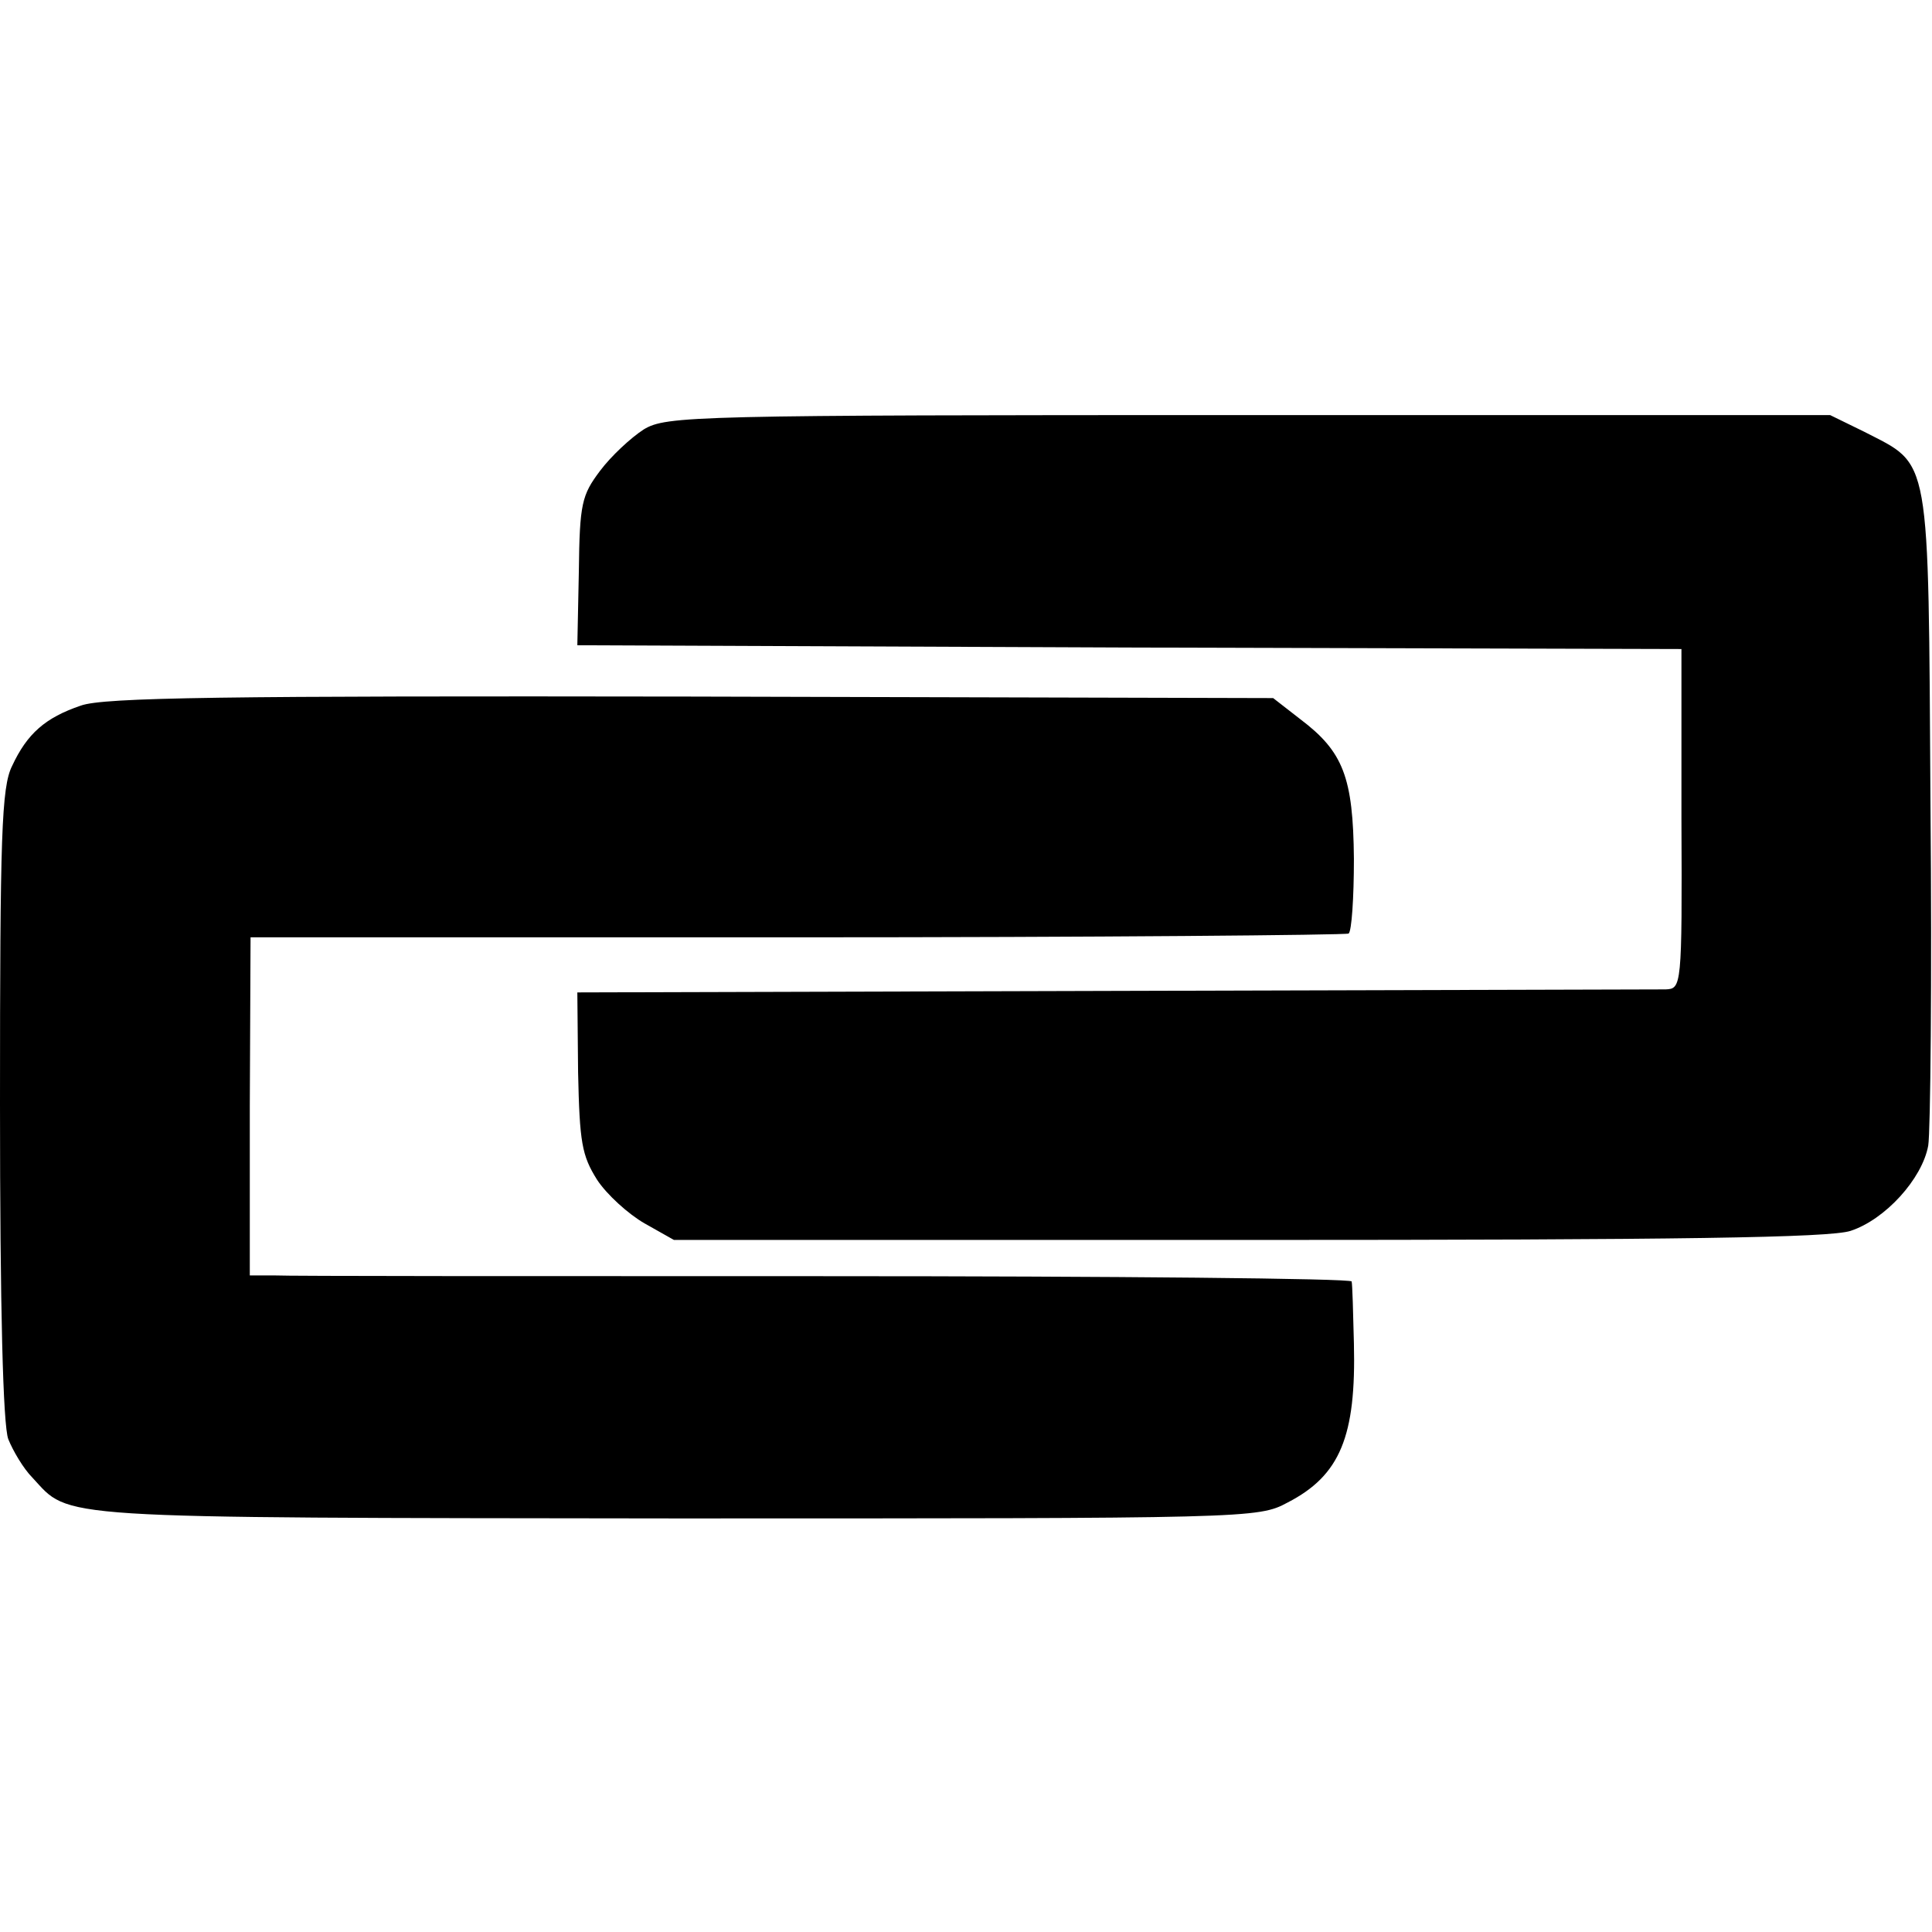 <?xml version="1.0" standalone="no"?>
<!DOCTYPE svg PUBLIC "-//W3C//DTD SVG 20010904//EN"
 "http://www.w3.org/TR/2001/REC-SVG-20010904/DTD/svg10.dtd">
<svg version="1.0" xmlns="http://www.w3.org/2000/svg"
 width="256pt" height="256pt" viewBox="0 0 256 256"
 preserveAspectRatio="xMidYMid meet">
<g transform="translate(0,256) scale(0.1,-0.1)"
fill="#000000" stroke="none">
<path d="M853 1991 c-17 -11 -43 -35 -58 -55 -24 -32 -27 -43 -28 -133 l-2
-98 731 -3 732 -2 0 -225 c1 -224 0 -225 -21 -226 -12 0 -341 -1 -732 -2
l-710 -2 1 -106 c2 -93 5 -110 25 -142 13 -20 42 -46 63 -58 l39 -22 761 0
c575 0 770 3 798 12 46 15 95 69 103 113 3 18 5 221 3 450 -3 473 1 450 -88
496 l-45 22 -770 0 c-738 0 -772 -1 -802 -19z"/>
<path d="M107 1625 c-47 -16 -71 -37 -91 -80 -14 -28 -16 -92 -16 -448 0 -270
4 -426 11 -444 6 -15 20 -39 32 -51 51 -55 16 -53 851 -54 763 0 773 0 812 21
70 36 91 88 88 211 -1 41 -2 78 -3 82 -1 4 -315 7 -698 7 -384 0 -712 0 -730
1 l-32 0 0 224 1 224 723 0 c398 0 728 3 732 5 4 3 7 47 7 99 -1 108 -14 142
-71 185 l-36 28 -771 2 c-619 1 -779 -1 -809 -12z"/>
</g>
</svg>
